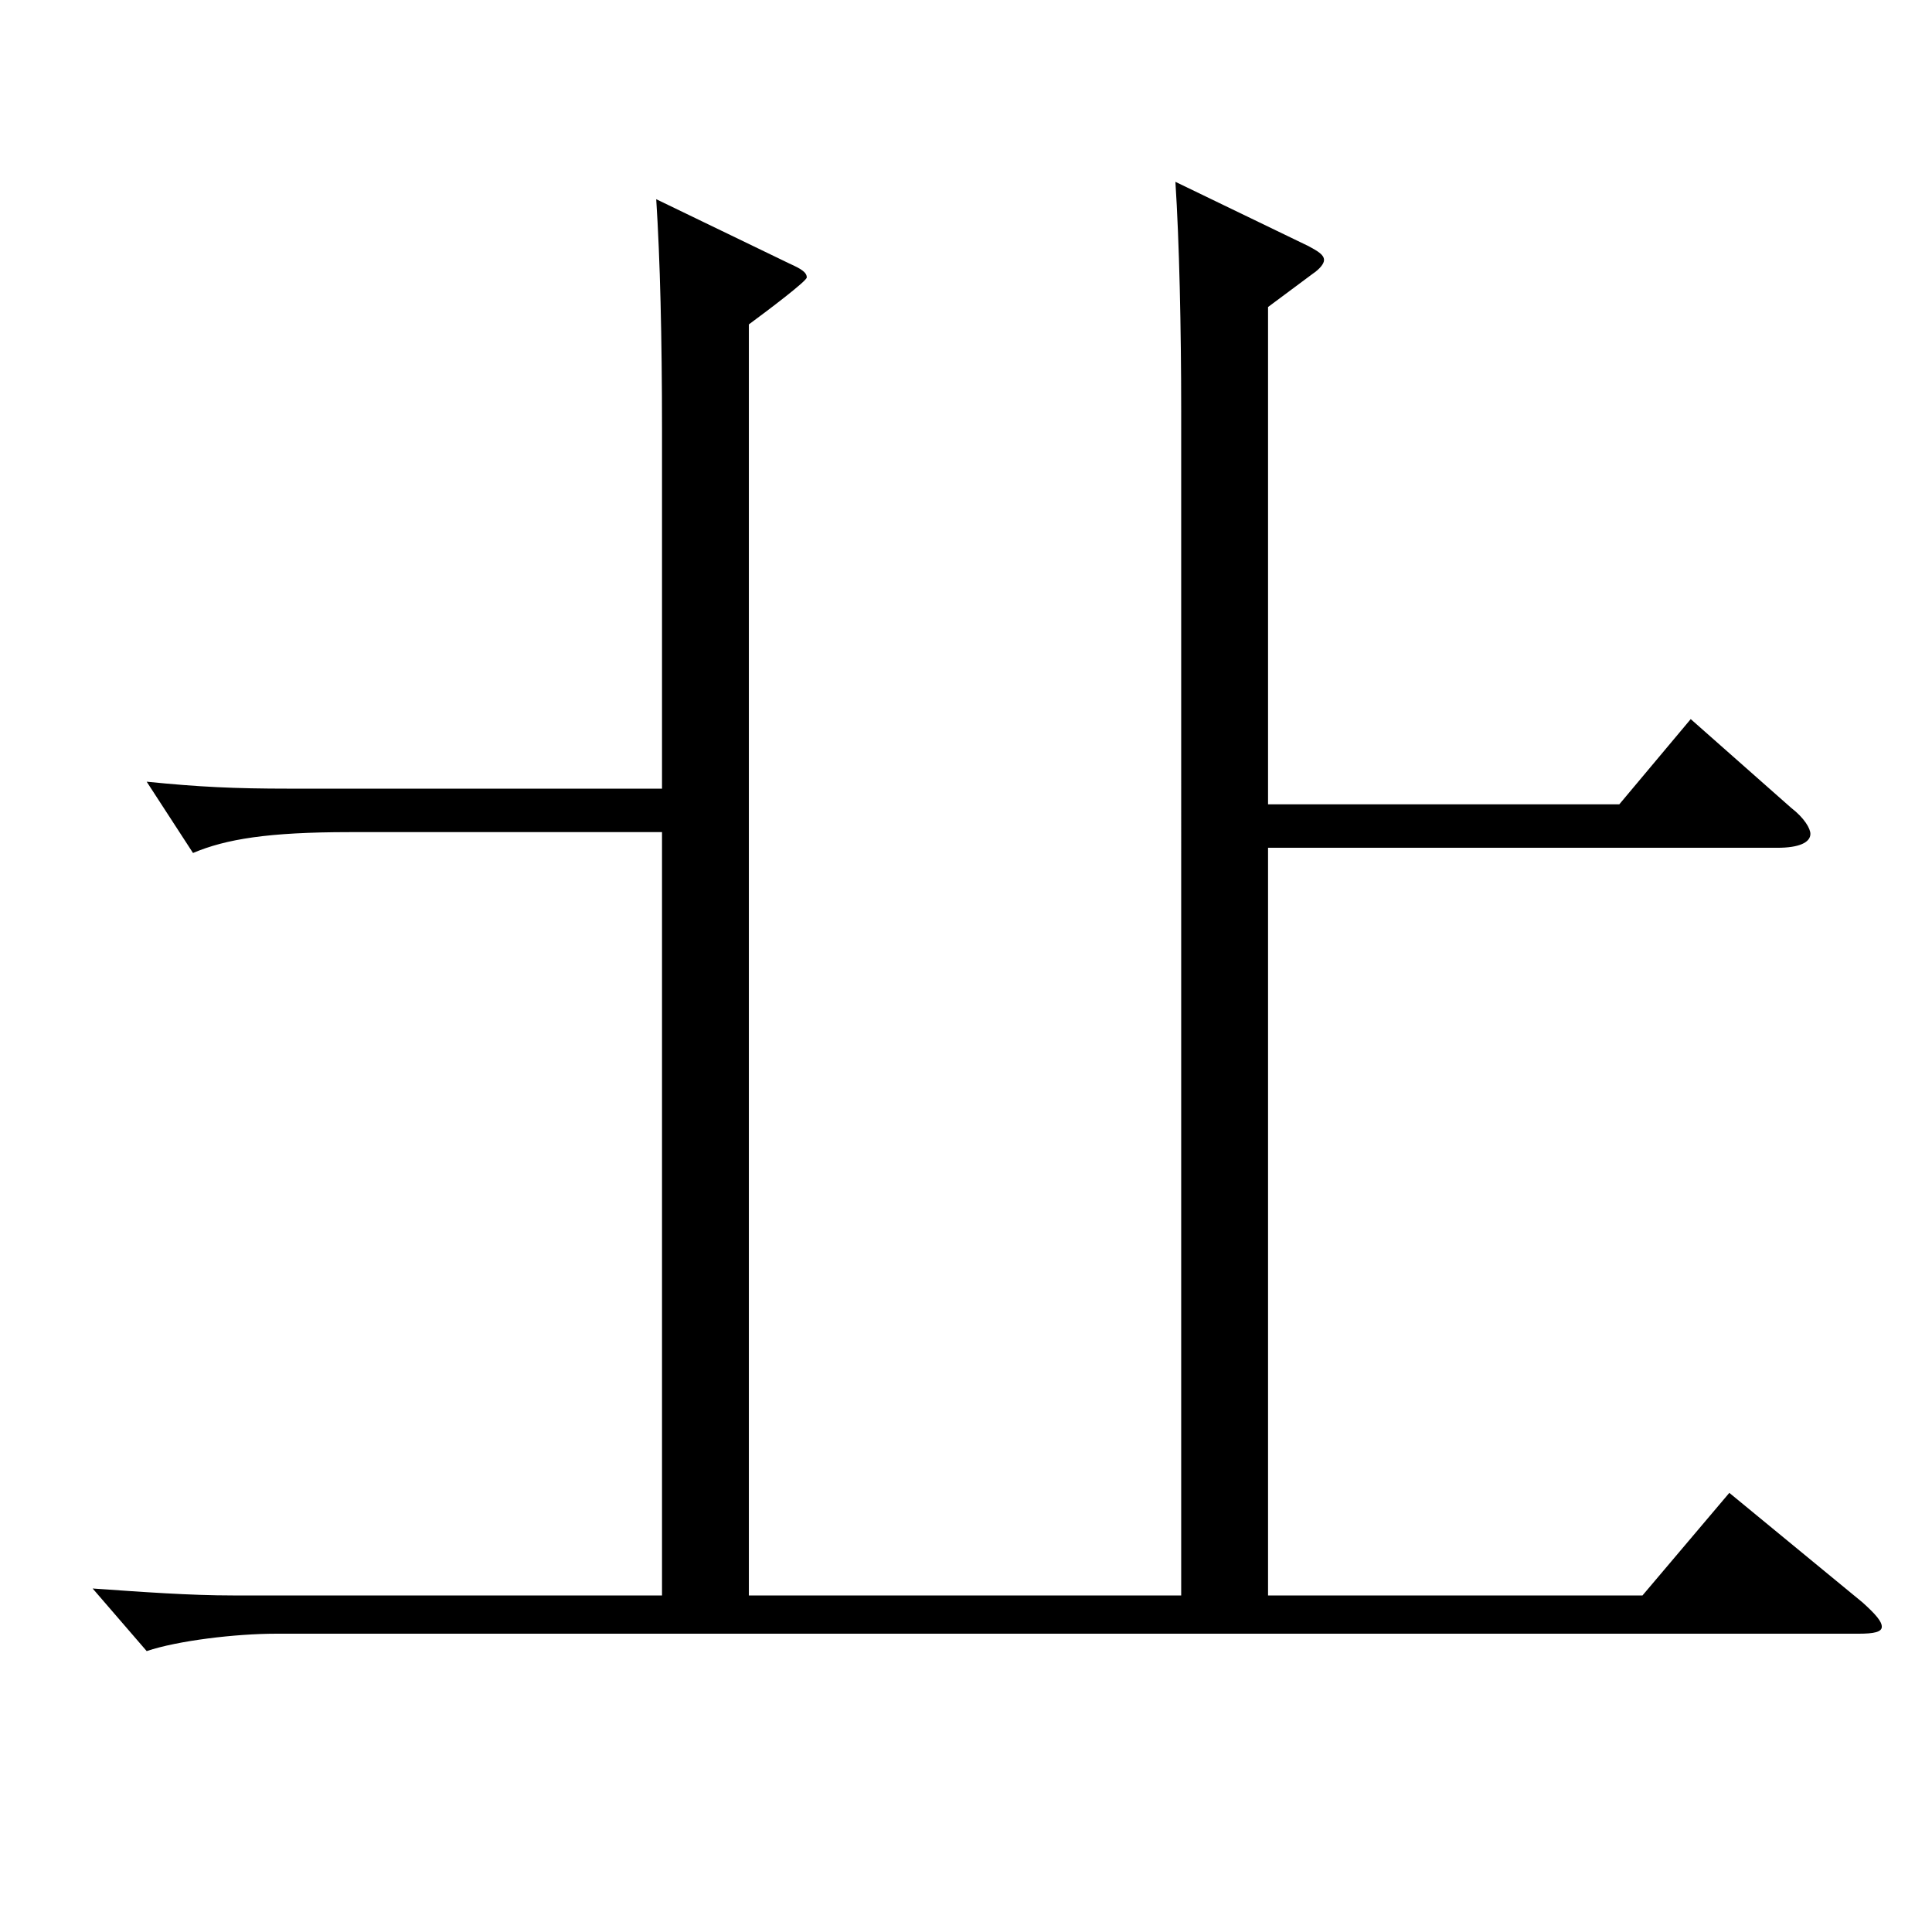 <?xml version="1.0" encoding="utf-8"?>
<!-- Generator: Adobe Illustrator 16.0.0, SVG Export Plug-In . SVG Version: 6.00 Build 0)  -->
<!DOCTYPE svg PUBLIC "-//W3C//DTD SVG 1.1//EN" "http://www.w3.org/Graphics/SVG/1.1/DTD/svg11.dtd">
<svg version="1.1" id="图层_1" xmlns="http://www.w3.org/2000/svg" xmlns:xlink="http://www.w3.org/1999/xlink" x="0px" y="0px"
	 width="1000px" height="1000px" viewBox="0 0 1000 1000" enable-background="new 0 0 1000 1000" xml:space="preserve">
<path d="M387.61,825.804h223.774V212.908c0-43.2-0.999-88.199-2.997-118.799l68.93,33.3c4.995,2.7,7.992,4.5,7.992,7.2
	c0,1.8-1.998,4.5-5.994,7.2l-22.977,17.1v257.398h181.817l36.963-44.1l51.948,45.9c6.993,5.4,9.99,10.8,9.99,13.5
	c0,4.5-5.994,7.2-16.982,7.2H656.339v386.997h193.804l44.955-53.1l68.93,56.699c6.993,6.3,9.99,9.9,9.99,12.6s-3.996,3.6-11.988,3.6
	H142.856c-20.979,0-50.948,3.6-66.932,9l-27.972-32.4c25.974,1.8,49.95,3.6,72.927,3.6h221.776V430.707H180.818
	c-41.958,0-63.936,3.6-80.918,10.8l-23.976-36.9c26.973,2.7,44.955,3.6,73.925,3.6h192.806V221.908c0-46.8-0.999-88.2-2.997-118.799
	l68.931,33.3c5.994,2.7,8.991,4.5,8.991,7.2c0,1.8-18.981,16.2-29.97,24.3V825.804z"/>
</svg>
